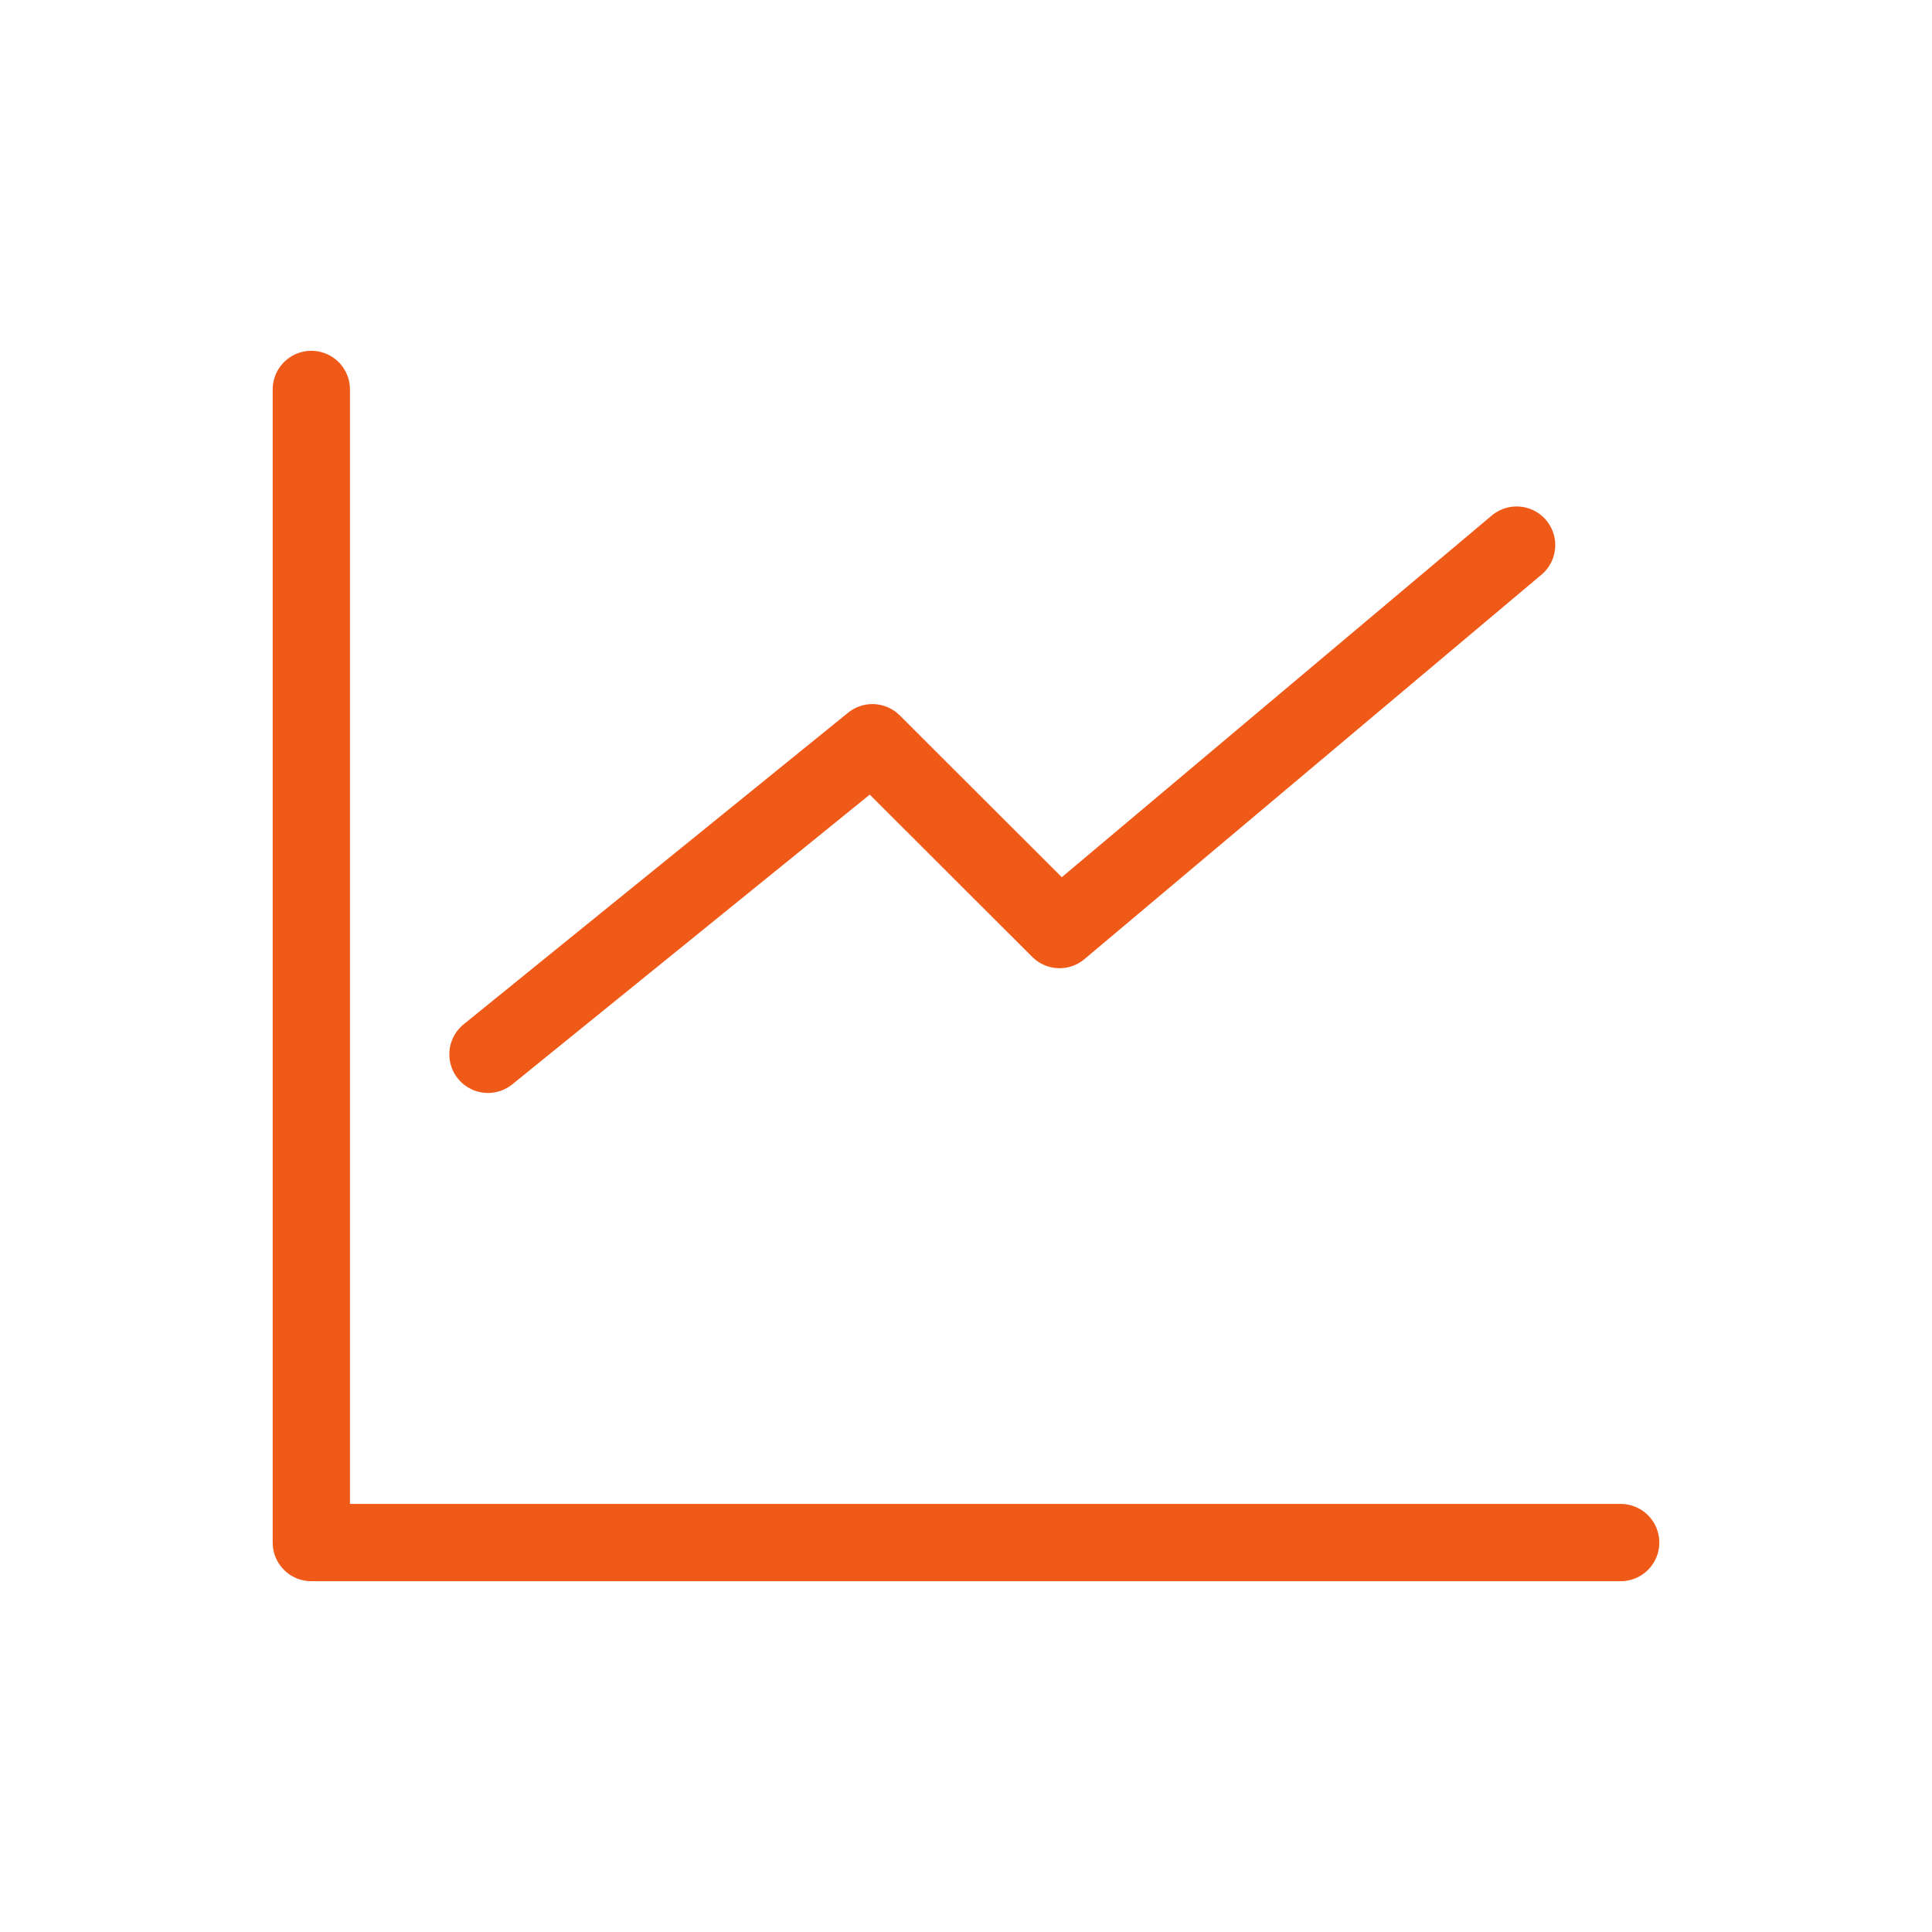 <?xml version="1.0" encoding="UTF-8"?>
<svg id="Layer_1" data-name="Layer 1" xmlns="http://www.w3.org/2000/svg" viewBox="0 0 70 70">
  <defs>
    <style>
      .cls-1 {
        fill: none;
        stroke: #f05a19;
        stroke-linecap: round;
        stroke-linejoin: round;
        stroke-width: 2.8px;
      }
    </style>
  </defs>
  <polyline class="cls-1" points="58.72 55.89 11.28 55.89 11.28 14.11"/>
  <polyline class="cls-1" points="17.68 38.2 31.61 26.91 38.39 33.68 54.95 19.75"/>
</svg>